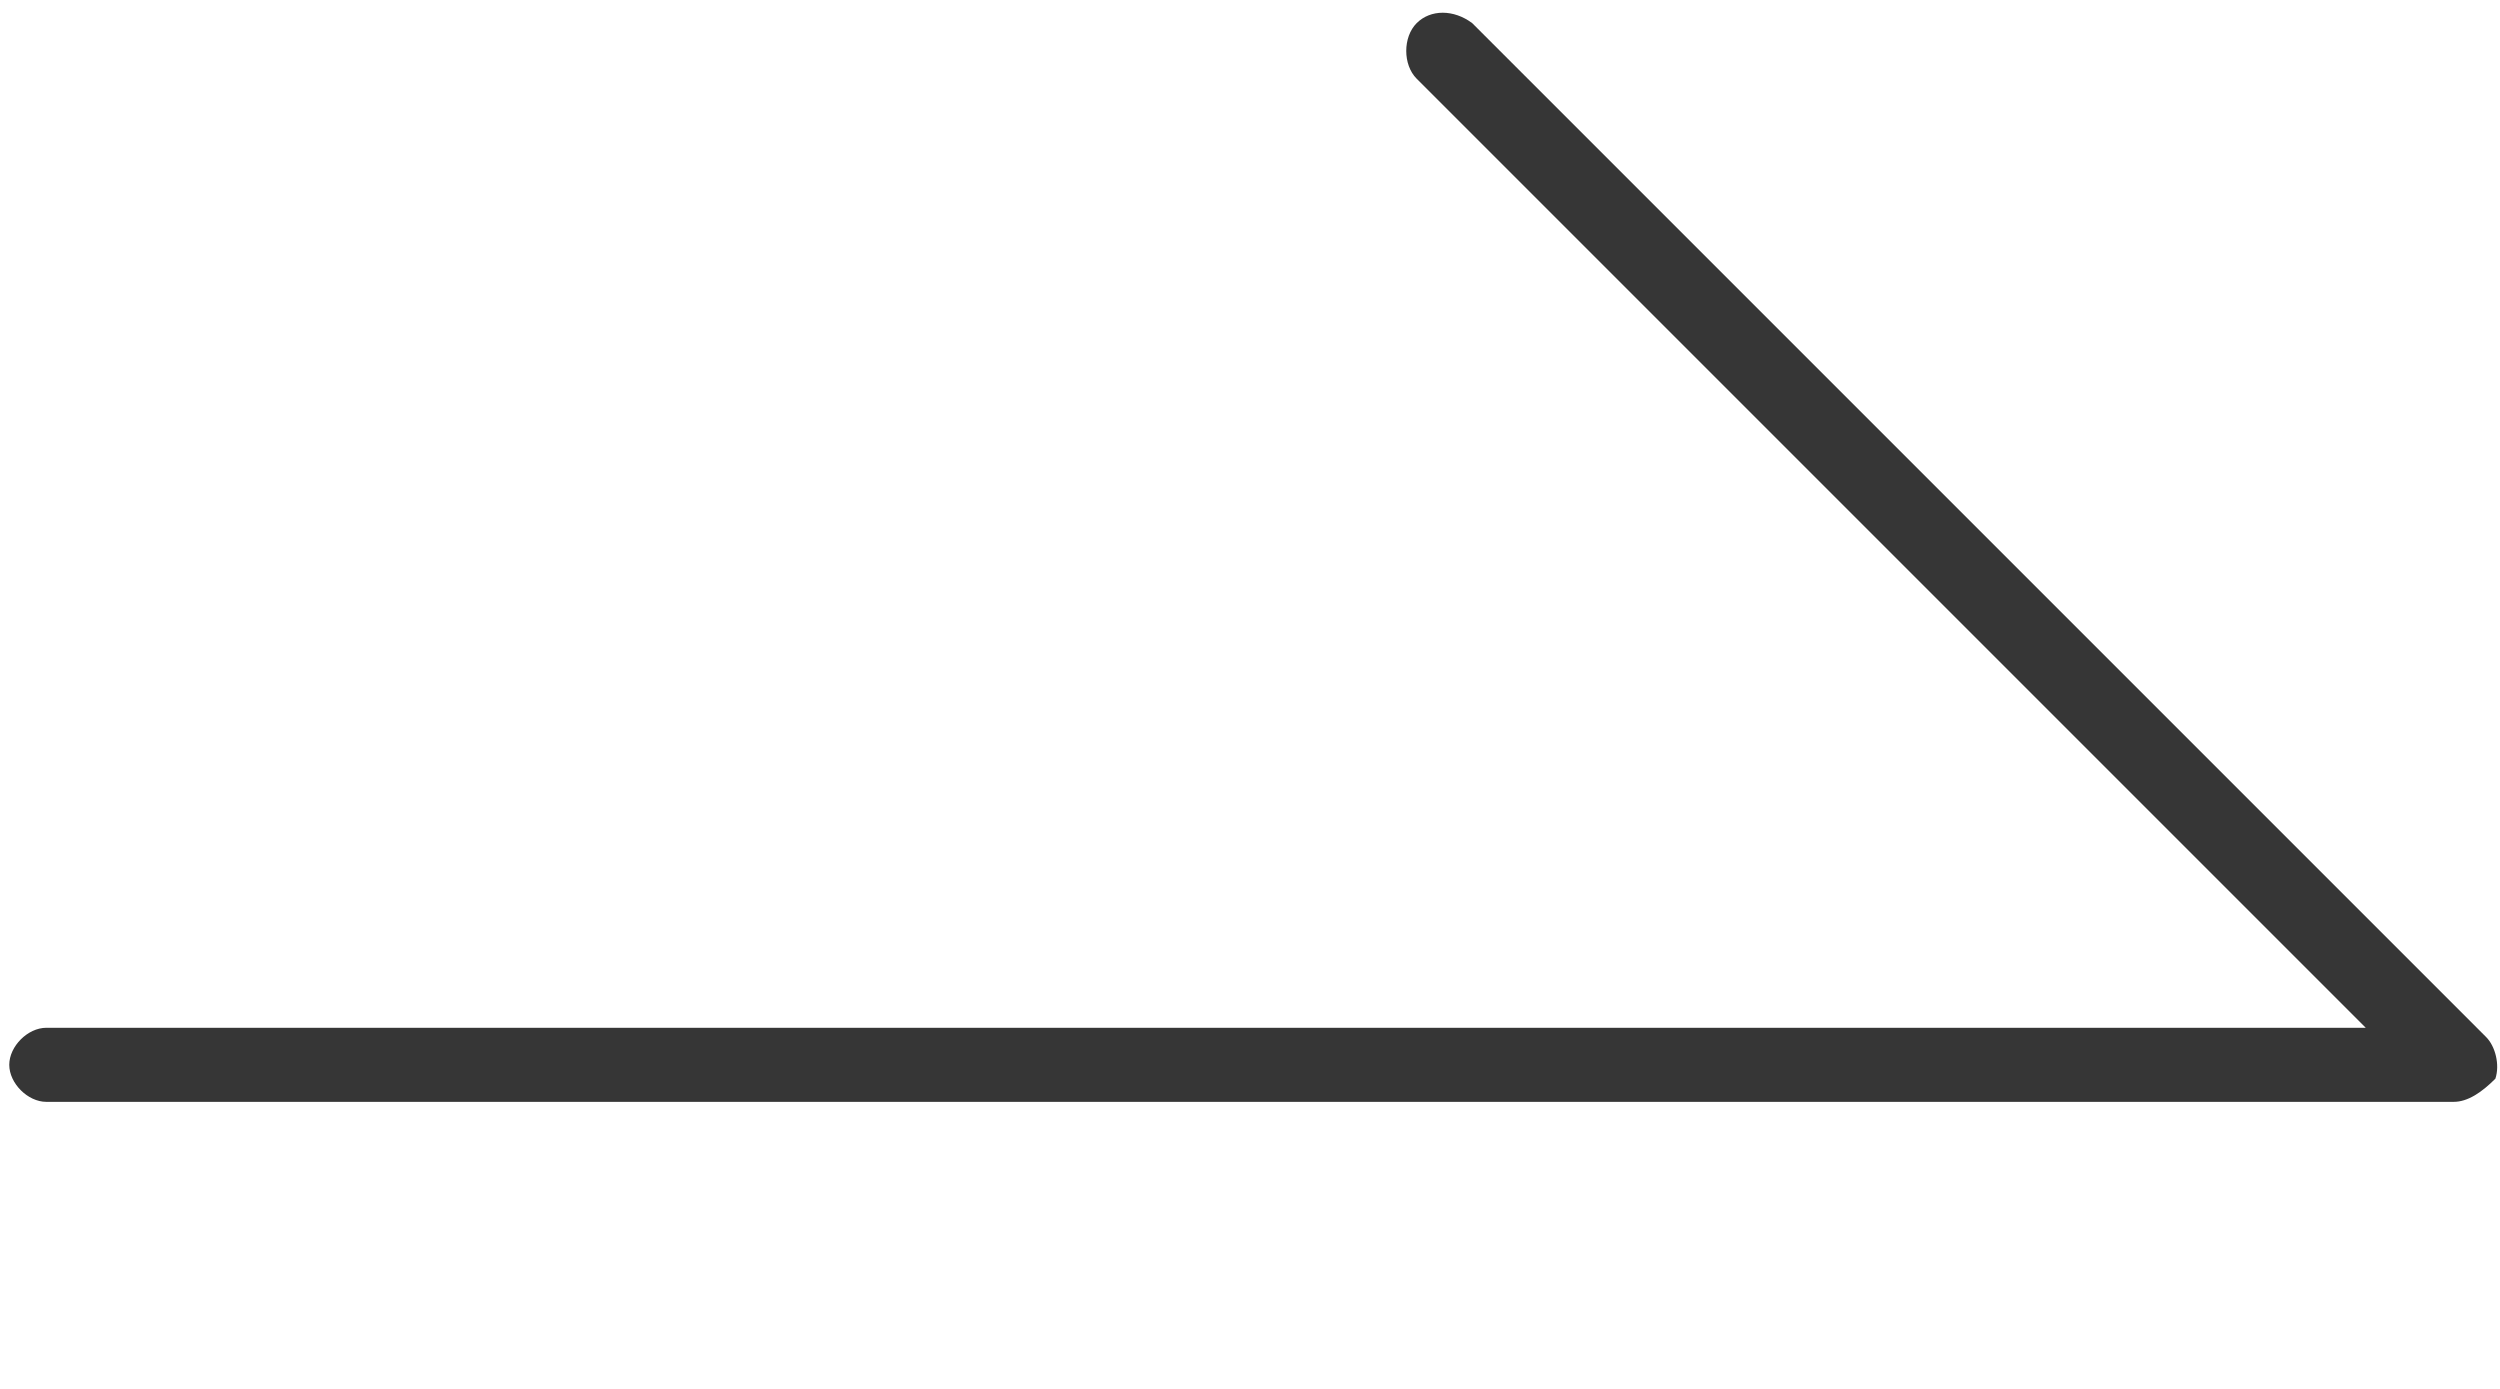 <?xml version="1.0" encoding="utf-8"?>
<!-- Generator: Adobe Illustrator 22.0.0, SVG Export Plug-In . SVG Version: 6.00 Build 0)  -->
<svg version="1.1" id="图层_1" xmlns="http://www.w3.org/2000/svg" xmlns:xlink="http://www.w3.org/1999/xlink" x="0px" y="0px"
	 viewBox="0 0 54 30" style="enable-background:new 0 0 54 30;" xml:space="preserve">
<style type="text/css">
	.st0{fill:#363636;}
</style>
<g>
	<path class="st0" d="M53,23.8H1c-0.4,0-0.8-0.4-0.8-0.8c0-0.4,0.4-0.8,0.8-0.8h50.1L30.6,1.7c-0.3-0.3-0.3-0.9,0-1.2
		c0.3-0.3,0.8-0.3,1.2,0l21.9,21.9c0.2,0.2,0.3,0.6,0.2,0.9C53.6,23.6,53.3,23.8,53,23.8z"/>
</g>
</svg>
